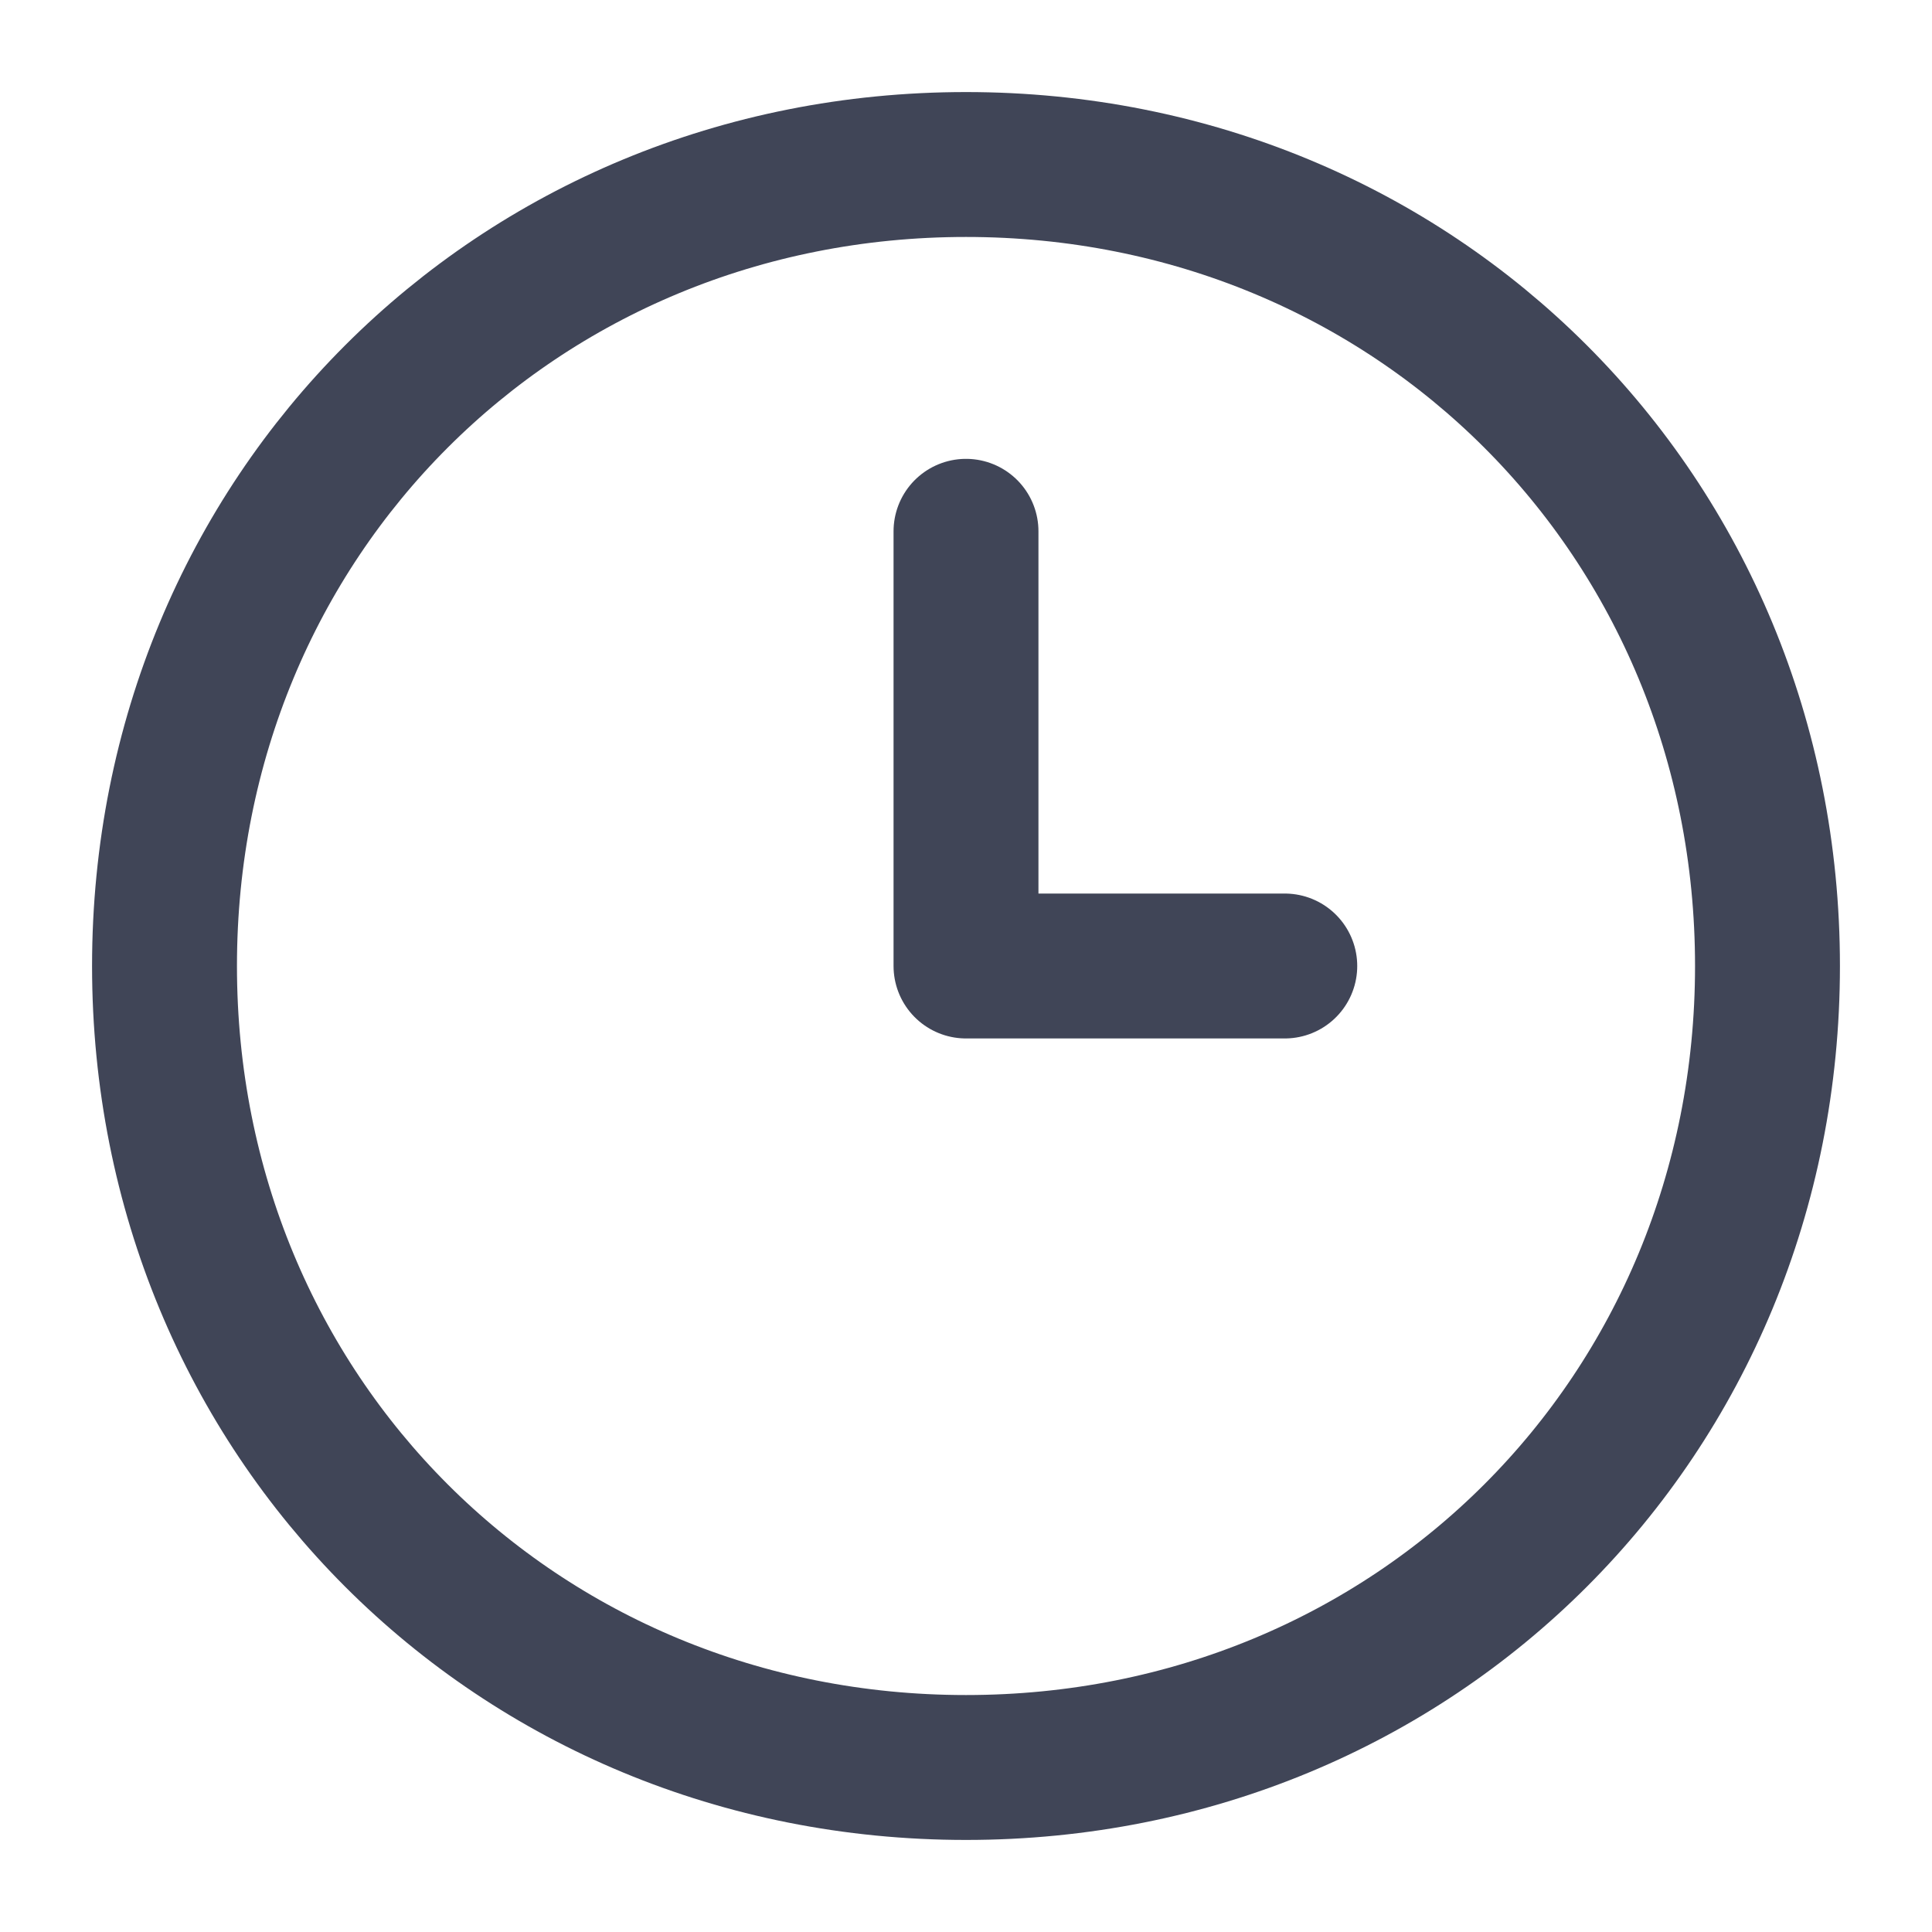 <svg width="20" height="20" viewBox="0 0 20 20" fill="none" xmlns="http://www.w3.org/2000/svg">
<mask id="mask0_583_2969" style="mask-type:luminance" maskUnits="userSpaceOnUse" x="0" y="0" width="20" height="20">
<path d="M0 -1.90735e-06H20V20H0V-1.90735e-06Z" fill="white"/>
</mask>
<g mask="url(#mask0_583_2969)">
<path d="M18.297 10C18.297 14.66 14.66 18.297 10 18.297C5.34 18.297 1.703 14.66 1.703 10C1.703 5.34 5.34 1.703 10 1.703C14.66 1.703 18.297 5.34 18.297 10Z" stroke="#404557" stroke-width="1.5" stroke-miterlimit="10" stroke-linecap="round" stroke-linejoin="round"/>
<path d="M10 5.5V10H13.3" stroke="#404557" stroke-width="1.5" stroke-miterlimit="10" stroke-linecap="round" stroke-linejoin="round"/>
</g>
</svg>
